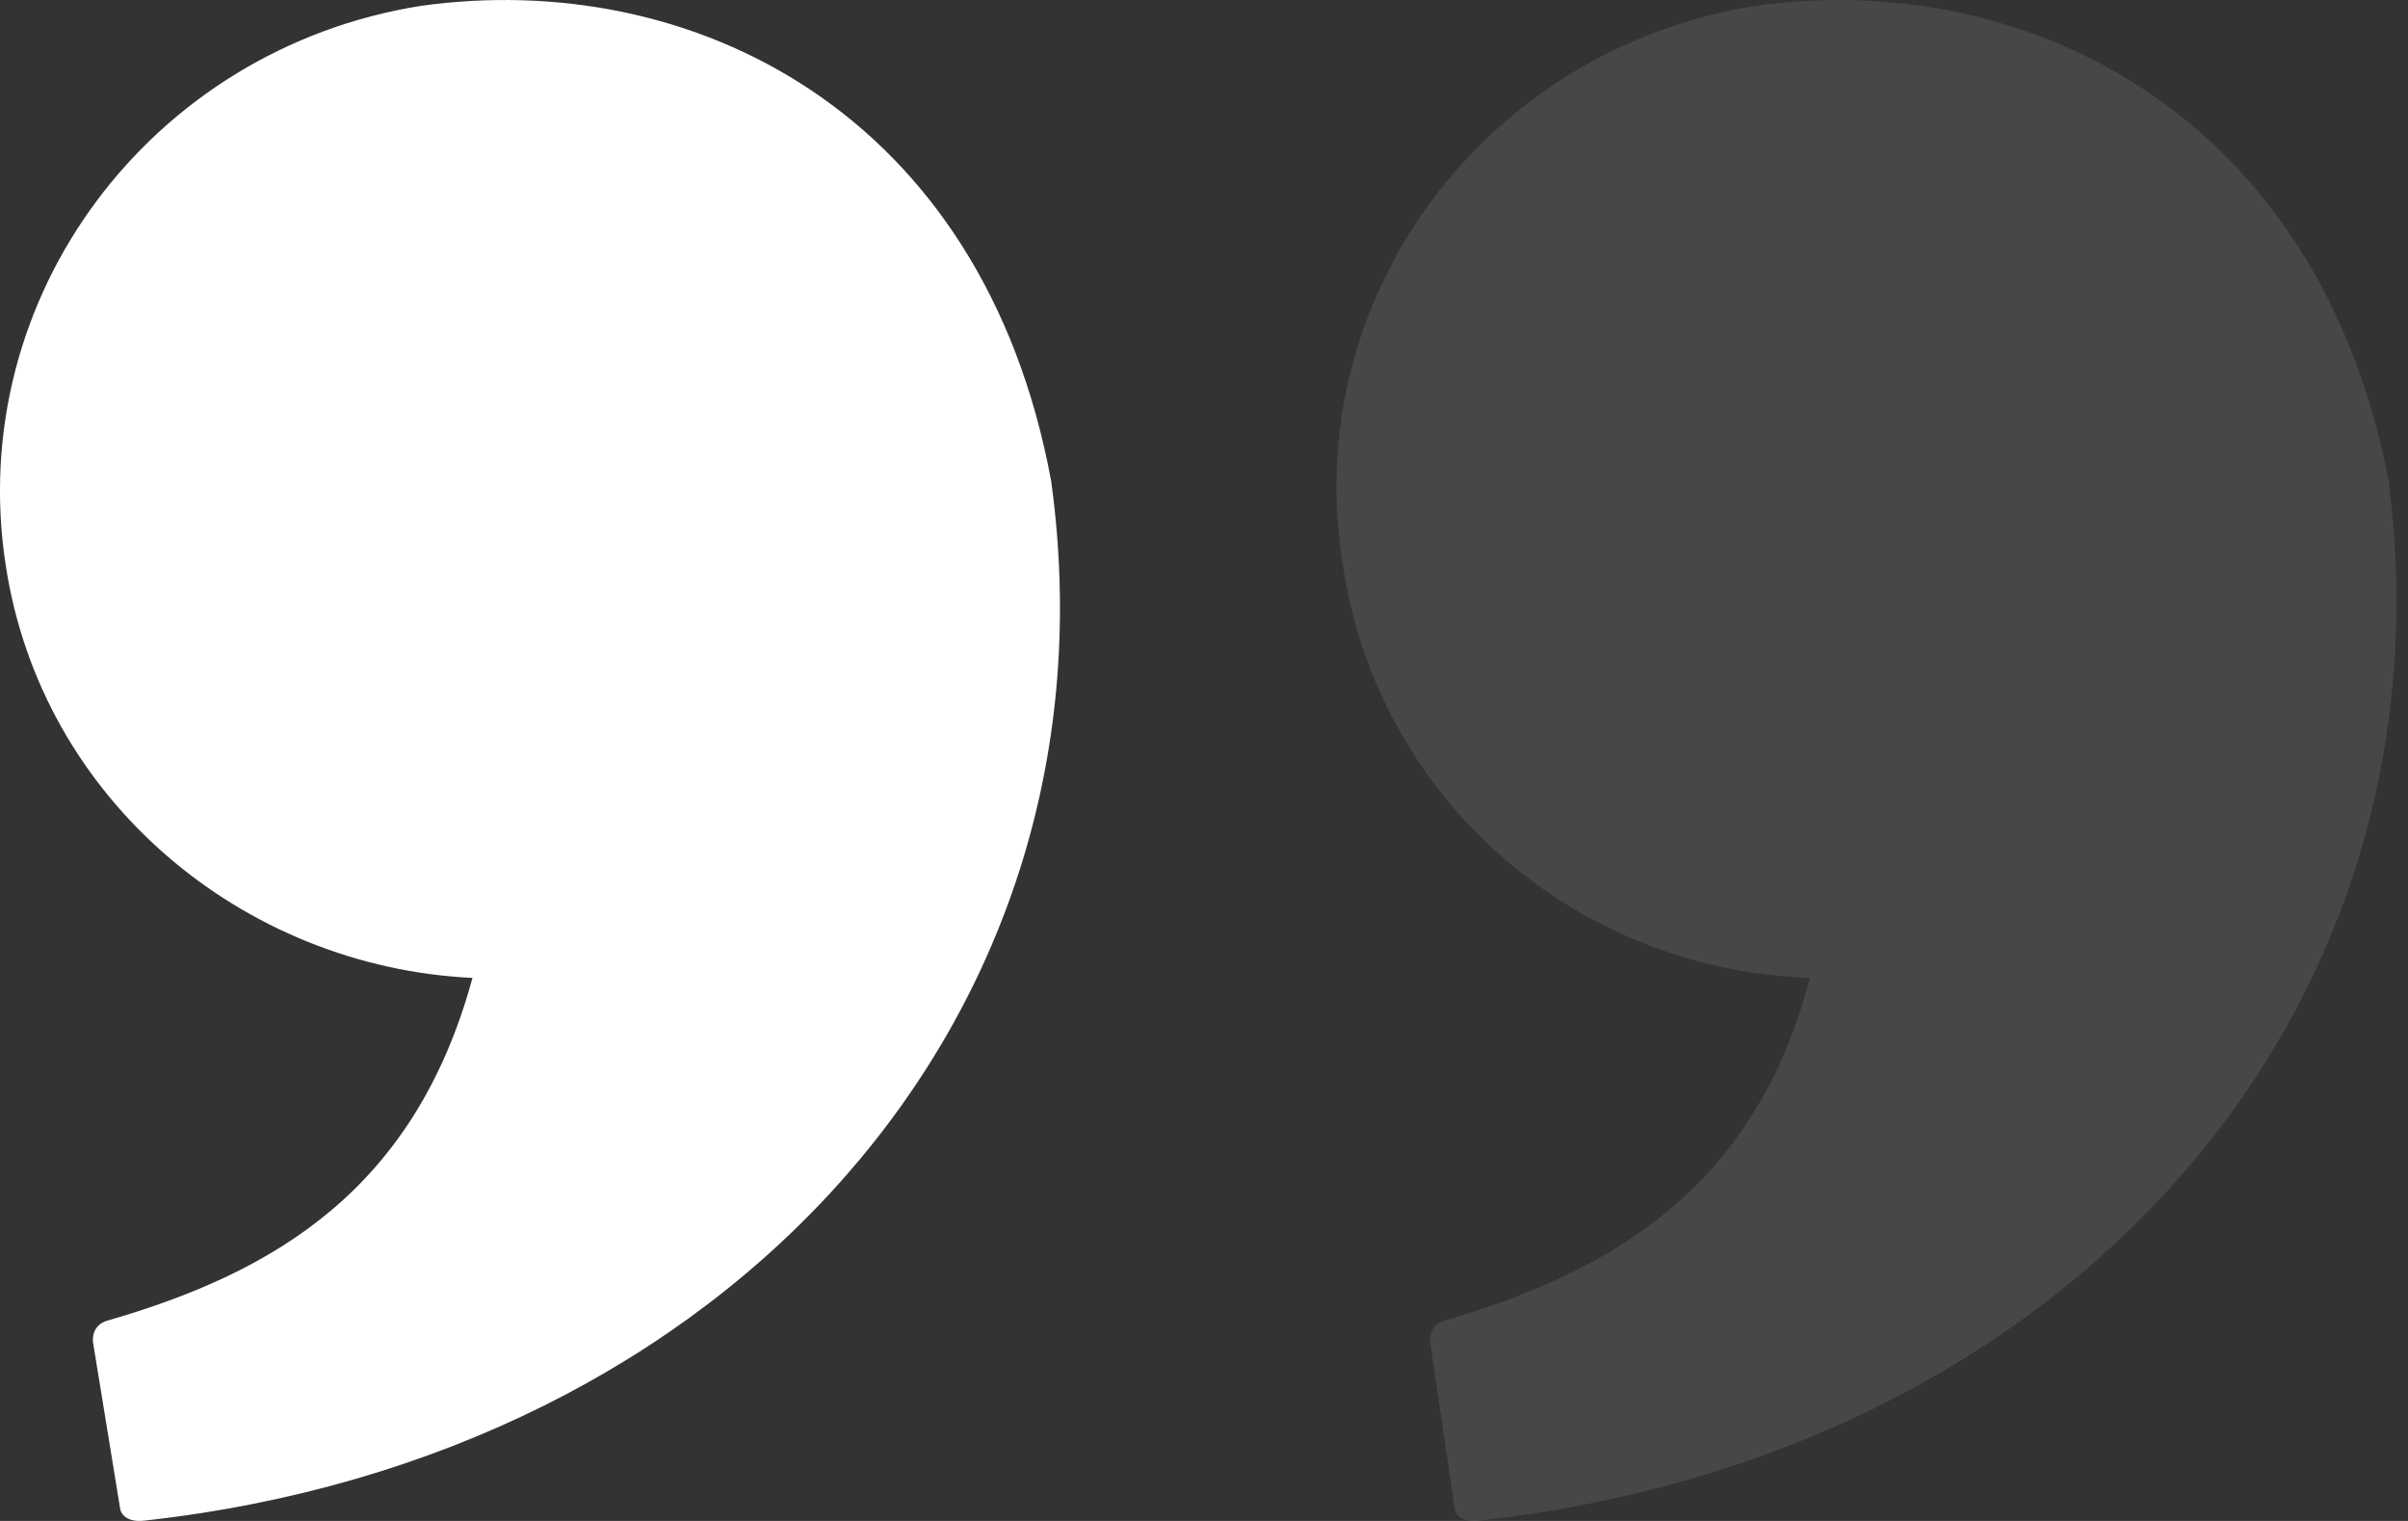 <svg width="38" height="24" viewBox="0 0 38 24" fill="none" xmlns="http://www.w3.org/2000/svg">
<rect x="0" y="0" width="38" height="24" fill="#333333" stroke="none"/>
<path d="M28.56 15.431C27.698 18.754 25.415 20.075 22.786 20.842C22.527 20.927 22.57 21.182 22.57 21.182L22.958 23.824C22.958 23.824 23.001 24.037 23.346 23.994C32.611 22.972 38.773 16.027 37.696 7.591C36.576 1.754 31.922 -0.504 27.698 0.093C23.432 0.774 20.502 4.694 21.191 8.912C21.752 12.661 24.898 15.303 28.56 15.431Z" fill="white" fill-opacity="0.1"/>
<path d="M7.456 15.431C6.551 18.754 4.354 20.075 1.683 20.842C1.425 20.927 1.468 21.182 1.468 21.182L1.899 23.824C1.899 23.824 1.942 24.037 2.286 23.994C11.505 22.972 17.751 16.027 16.588 7.591C15.511 1.754 10.902 -0.504 6.637 0.093C2.372 0.774 -0.557 4.694 0.089 8.912C0.649 12.619 3.837 15.26 7.456 15.431Z" fill="white"/>
</svg>
